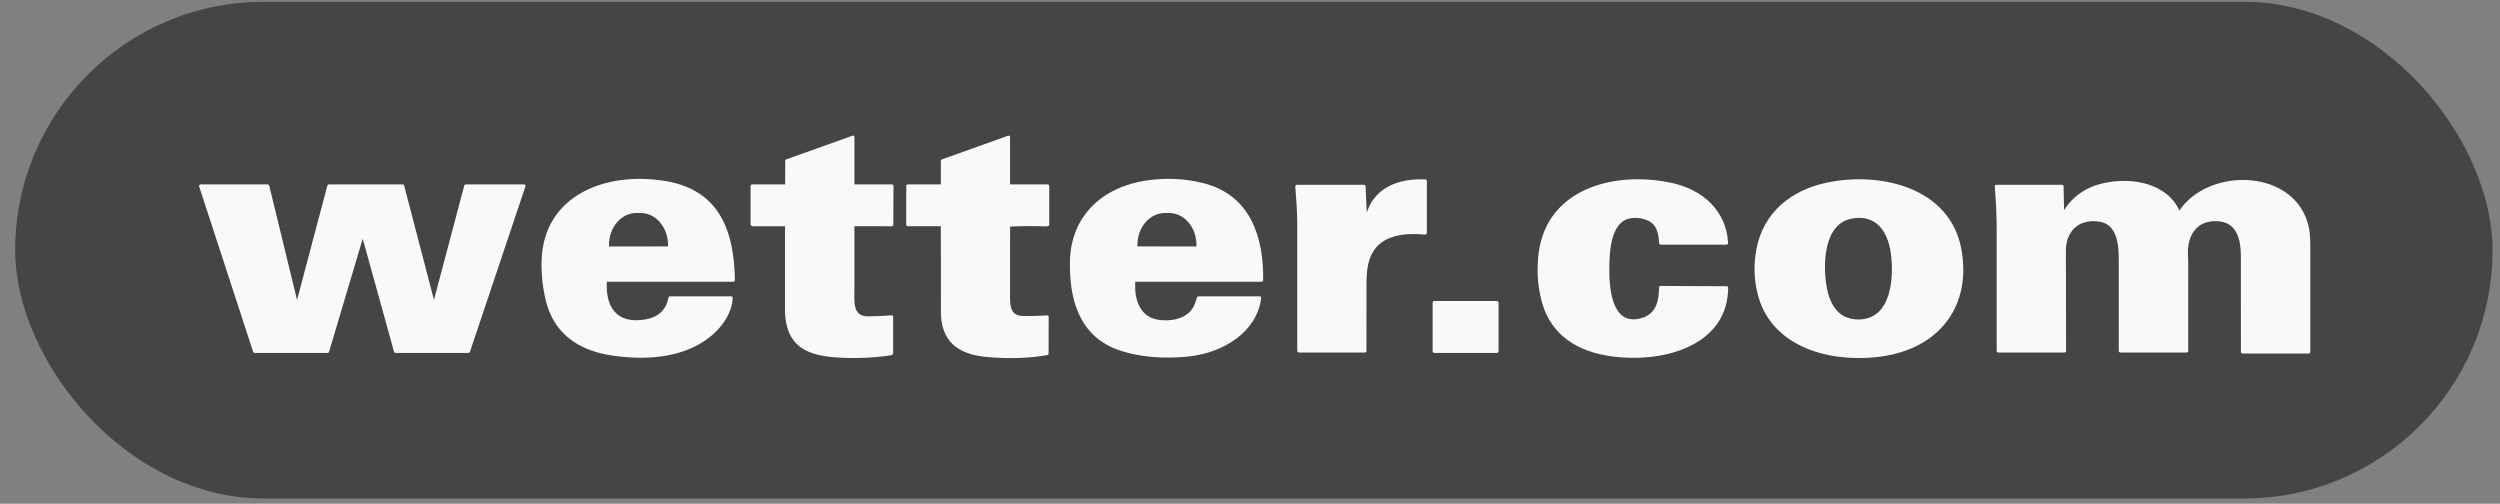 <svg width="134" height="27" viewBox="0 0 134 27" fill="none" xmlns="http://www.w3.org/2000/svg">
<rect x="0" y="0" width="134" height="27" fill="#808080" stroke="none"/>
<rect x="0.814" y="0.096" width="132.786" height="26.621" rx="13.31" fill="#1E1E1E" fill-opacity="0.6"/>
<path d="M42.111 12.072C42.124 12.072 42.131 12.079 42.131 12.091C42.132 13.441 42.132 14.789 42.13 16.134C42.13 16.534 42.131 16.749 42.132 16.779C42.218 18.38 43.09 18.967 44.705 19.093C45.732 19.174 46.755 19.137 47.775 18.984C47.787 18.983 47.798 18.977 47.806 18.968C47.814 18.96 47.818 18.949 47.818 18.938V16.982C47.818 16.978 47.817 16.975 47.816 16.971C47.814 16.968 47.812 16.965 47.809 16.963C47.807 16.961 47.803 16.959 47.8 16.958C47.796 16.957 47.793 16.956 47.789 16.956C47.369 16.988 46.949 17.007 46.529 17.013C45.61 17.025 45.741 16.082 45.741 15.525C45.741 14.382 45.741 13.238 45.741 12.094C45.741 12.087 45.744 12.081 45.749 12.076C45.754 12.071 45.761 12.069 45.768 12.069L47.806 12.071C47.811 12.071 47.817 12.069 47.821 12.065C47.825 12.062 47.827 12.056 47.827 12.051L47.835 9.959C47.835 9.954 47.833 9.949 47.829 9.945C47.825 9.942 47.819 9.939 47.813 9.939H45.764C45.758 9.939 45.752 9.937 45.748 9.933C45.743 9.929 45.741 9.924 45.741 9.918V7.333C45.741 7.331 45.74 7.329 45.739 7.327C45.738 7.326 45.737 7.324 45.735 7.323C45.734 7.322 45.732 7.321 45.73 7.321C45.728 7.321 45.726 7.321 45.724 7.322L42.167 8.593C42.152 8.598 42.144 8.609 42.144 8.624L42.141 9.875C42.141 9.892 42.134 9.909 42.121 9.921C42.108 9.933 42.091 9.939 42.072 9.939H40.309C40.294 9.939 40.286 9.947 40.286 9.961V12.001C40.286 12.05 40.312 12.075 40.364 12.074L42.111 12.072Z" stroke="#F9F9FB" stroke-width="0.111"/>
<path d="M54.111 12.089C54.767 12.061 55.378 12.057 55.944 12.075C56.026 12.078 56.097 12.075 56.159 12.065C56.176 12.063 56.185 12.054 56.185 12.037V9.961C56.185 9.955 56.182 9.95 56.178 9.946C56.173 9.942 56.167 9.939 56.161 9.939H54.125C54.098 9.939 54.084 9.927 54.084 9.901V7.342C54.084 7.325 54.075 7.319 54.057 7.326L50.51 8.594C50.494 8.599 50.486 8.61 50.486 8.625V9.907C50.486 9.915 50.483 9.924 50.476 9.93C50.469 9.936 50.461 9.939 50.452 9.939H48.653C48.646 9.939 48.641 9.942 48.636 9.946C48.632 9.95 48.629 9.955 48.629 9.961V12.047C48.629 12.062 48.637 12.069 48.653 12.069L50.459 12.07C50.462 12.07 50.465 12.07 50.468 12.071C50.471 12.072 50.473 12.074 50.475 12.076C50.478 12.078 50.479 12.08 50.48 12.083C50.481 12.085 50.482 12.088 50.482 12.091C50.49 13.623 50.492 15.156 50.487 16.688C50.483 18.211 51.308 18.937 52.889 19.079C53.954 19.174 55.084 19.162 56.123 18.979C56.139 18.976 56.148 18.967 56.148 18.951L56.154 16.98C56.154 16.977 56.154 16.974 56.153 16.971C56.151 16.969 56.149 16.966 56.147 16.964C56.145 16.962 56.142 16.961 56.139 16.96C56.136 16.959 56.133 16.959 56.13 16.959C55.693 16.99 55.262 17.002 54.837 16.994C54.02 16.98 54.085 16.255 54.084 15.698C54.082 14.504 54.083 13.309 54.085 12.114C54.085 12.098 54.094 12.09 54.111 12.089Z" stroke="#F9F9FB" stroke-width="0.111"/>
<path d="M32.474 15.077C32.476 15.057 32.487 15.047 32.508 15.047H39.302C39.324 15.047 39.335 15.037 39.334 15.017C39.3 12.62 38.658 10.284 35.726 9.77C32.506 9.206 29.203 10.506 29.087 13.931C29.063 14.643 29.133 15.348 29.297 16.049C29.71 17.805 30.978 18.73 32.824 19.002C34.551 19.257 36.491 19.157 37.919 18.096C38.604 17.587 39.175 16.808 39.219 15.961C39.22 15.946 39.212 15.938 39.196 15.938H35.911C35.895 15.938 35.886 15.946 35.883 15.96C35.755 16.648 35.323 17.054 34.587 17.178C32.962 17.452 32.385 16.397 32.474 15.077Z" stroke="#F9F9FB" stroke-width="0.111"/>
<path d="M60.801 15.07C60.802 15.064 60.805 15.058 60.81 15.053C60.815 15.049 60.821 15.047 60.828 15.047H67.627C67.642 15.047 67.65 15.04 67.65 15.026C67.686 12.813 67.027 10.495 64.46 9.863C63.482 9.622 62.481 9.578 61.457 9.729C59.072 10.083 57.461 11.649 57.406 13.97C57.361 15.846 57.8 17.915 59.911 18.685C61.097 19.118 62.5 19.186 63.742 19.048C65.539 18.849 67.327 17.761 67.545 15.961C67.545 15.958 67.545 15.955 67.544 15.952C67.543 15.949 67.541 15.947 67.539 15.945C67.537 15.943 67.535 15.941 67.532 15.94C67.529 15.938 67.526 15.938 67.523 15.938H64.239C64.223 15.938 64.213 15.945 64.21 15.959C64.18 16.061 64.148 16.161 64.113 16.261C63.839 17.046 63.013 17.285 62.205 17.212C61.005 17.104 60.725 15.997 60.801 15.07Z" stroke="#F9F9FB" stroke-width="0.111"/>
<path d="M73.237 11.579C73.235 11.581 73.232 11.582 73.229 11.583C73.226 11.584 73.224 11.583 73.221 11.582C73.218 11.582 73.216 11.58 73.214 11.578C73.212 11.575 73.211 11.573 73.211 11.57L73.138 9.983C73.138 9.977 73.135 9.971 73.13 9.967C73.126 9.963 73.12 9.961 73.114 9.961H69.507C69.49 9.961 69.482 9.969 69.483 9.985C69.553 10.846 69.588 11.493 69.588 11.928C69.588 14.227 69.588 16.52 69.588 18.806C69.588 18.828 69.6 18.839 69.623 18.839L73.162 18.84C73.178 18.84 73.186 18.832 73.186 18.817C73.186 17.641 73.186 16.464 73.188 15.288C73.189 14.721 73.215 14.248 73.393 13.784C73.862 12.562 75.183 12.408 76.396 12.518C76.415 12.519 76.424 12.511 76.424 12.494V9.7C76.424 9.683 76.415 9.674 76.397 9.673C74.962 9.604 73.663 10.115 73.28 11.521C73.277 11.531 73.246 11.57 73.237 11.579Z" stroke="#F9F9FB" stroke-width="0.111"/>
<path d="M87.883 17.134C86.252 17.489 86.193 15.22 86.205 14.329C86.216 13.517 86.259 11.73 87.496 11.631C87.793 11.607 88.065 11.648 88.31 11.753C88.874 11.994 88.95 12.505 88.988 13.037C88.989 13.053 88.998 13.06 89.014 13.06L92.548 13.058C92.564 13.058 92.572 13.05 92.571 13.036C92.488 11.349 91.254 10.206 89.552 9.85C86.483 9.205 82.958 10.192 82.53 13.558C82.414 14.472 82.47 15.344 82.699 16.174C83.237 18.127 84.88 18.948 86.905 19.101C89.508 19.297 92.561 18.325 92.575 15.415C92.575 15.404 92.569 15.398 92.557 15.398L89.005 15.382C88.988 15.382 88.98 15.39 88.98 15.405C88.979 16.181 88.797 16.935 87.883 17.134Z" stroke="#F9F9FB" stroke-width="0.111"/>
<path d="M105.056 13.276C104.426 10.136 100.843 9.238 97.942 9.841C95.987 10.247 94.569 11.461 94.204 13.334C94.047 14.135 94.065 14.931 94.259 15.724C94.926 18.455 97.864 19.355 100.519 19.093C103.906 18.758 105.673 16.356 105.056 13.276Z" stroke="#F9F9FB" stroke-width="0.111"/>
<path d="M110.608 11.414C110.607 11.417 110.604 11.419 110.601 11.42C110.598 11.421 110.595 11.422 110.592 11.421C110.588 11.42 110.585 11.418 110.583 11.416C110.581 11.414 110.58 11.411 110.58 11.407L110.553 9.986C110.553 9.969 110.544 9.961 110.526 9.961H106.996C106.992 9.961 106.989 9.962 106.987 9.963C106.984 9.964 106.981 9.966 106.979 9.968C106.977 9.97 106.975 9.972 106.974 9.975C106.973 9.978 106.973 9.981 106.973 9.983C107.039 10.758 107.077 11.518 107.077 12.309C107.076 14.478 107.076 16.648 107.077 18.818C107.077 18.832 107.085 18.84 107.1 18.84H110.663C110.669 18.84 110.675 18.837 110.679 18.833C110.684 18.829 110.686 18.823 110.686 18.818C110.688 17.022 110.685 15.226 110.677 13.431C110.672 12.378 111.395 11.635 112.566 11.831C113.528 11.992 113.619 13.127 113.62 13.848C113.623 15.506 113.623 17.162 113.622 18.816C113.622 18.822 113.625 18.828 113.629 18.832C113.634 18.837 113.641 18.84 113.648 18.84H117.209C117.212 18.84 117.215 18.839 117.218 18.838C117.221 18.837 117.223 18.835 117.225 18.833C117.227 18.831 117.229 18.829 117.23 18.827C117.231 18.824 117.232 18.821 117.232 18.819C117.231 17.218 117.231 15.619 117.233 14.021C117.233 14.02 117.227 13.885 117.216 13.617C117.175 12.589 117.734 11.669 118.983 11.812C120 11.928 120.165 12.948 120.166 13.711C120.168 15.43 120.168 17.15 120.168 18.872C120.168 18.887 120.176 18.894 120.191 18.894L123.755 18.894C123.761 18.894 123.766 18.892 123.77 18.888C123.774 18.884 123.777 18.879 123.777 18.873C123.778 16.981 123.778 15.09 123.776 13.2C123.776 12.701 123.751 12.294 123.613 11.874C122.693 9.057 118.289 9.075 116.822 11.376C116.821 11.378 116.819 11.38 116.816 11.381C116.814 11.382 116.811 11.383 116.808 11.382C116.806 11.382 116.803 11.381 116.801 11.38C116.798 11.378 116.797 11.376 116.796 11.374C116.153 9.871 114.282 9.538 112.776 9.868C111.804 10.082 111.082 10.597 110.608 11.414Z" stroke="#F9F9FB" stroke-width="0.111"/>
<path d="M15.918 16.253C15.917 16.254 15.916 16.255 15.915 16.255C15.913 16.255 15.912 16.255 15.911 16.254C15.909 16.254 15.908 16.253 15.907 16.252C15.907 16.251 15.906 16.25 15.906 16.249L14.377 9.962C14.375 9.956 14.371 9.95 14.365 9.946C14.359 9.941 14.352 9.939 14.345 9.939H10.751C10.727 9.939 10.719 9.95 10.725 9.971L13.621 18.841C13.623 18.847 13.626 18.852 13.632 18.855C13.637 18.859 13.643 18.861 13.649 18.861H17.559C17.573 18.861 17.581 18.855 17.584 18.843L19.425 12.661C19.426 12.657 19.428 12.654 19.432 12.651C19.435 12.649 19.439 12.648 19.443 12.648C19.448 12.648 19.452 12.649 19.455 12.652C19.458 12.654 19.461 12.657 19.462 12.661L21.176 18.847C21.177 18.851 21.18 18.855 21.183 18.857C21.186 18.86 21.191 18.861 21.195 18.861H25.101C25.12 18.861 25.133 18.852 25.139 18.834L28.112 9.97C28.113 9.967 28.113 9.963 28.113 9.959C28.112 9.955 28.11 9.952 28.108 9.949C28.106 9.946 28.103 9.944 28.099 9.942C28.096 9.94 28.092 9.939 28.088 9.939H24.968C24.951 9.939 24.941 9.947 24.937 9.962L23.282 16.208C23.281 16.213 23.278 16.217 23.274 16.22C23.27 16.223 23.265 16.225 23.26 16.225C23.255 16.225 23.25 16.223 23.246 16.22C23.242 16.217 23.24 16.213 23.238 16.208L21.606 9.95C21.606 9.947 21.604 9.944 21.601 9.942C21.599 9.94 21.596 9.939 21.592 9.939H17.631C17.614 9.939 17.604 9.947 17.6 9.962C17.046 12.051 16.492 14.139 15.94 16.227C15.937 16.236 15.93 16.245 15.918 16.253Z" stroke="#F9F9FB" stroke-width="0.111"/>
<path d="M80.267 16.216C80.267 16.208 80.264 16.201 80.258 16.196C80.253 16.191 80.245 16.188 80.237 16.188H76.874C76.866 16.188 76.858 16.191 76.853 16.196C76.847 16.201 76.844 16.208 76.844 16.216V18.833C76.844 18.841 76.847 18.848 76.853 18.853C76.858 18.858 76.866 18.861 76.874 18.861H80.237C80.245 18.861 80.253 18.858 80.258 18.853C80.264 18.848 80.267 18.841 80.267 18.833V16.216Z" stroke="#F9F9FB" stroke-width="0.111"/>
<path d="M32.599 13.268L35.85 13.263C35.853 13.263 35.856 13.261 35.858 13.259C35.861 13.257 35.862 13.254 35.862 13.251L35.861 13.124C35.861 12.656 35.699 12.207 35.413 11.877C35.127 11.546 34.739 11.361 34.335 11.361H34.106C33.906 11.362 33.708 11.408 33.523 11.497C33.339 11.586 33.171 11.716 33.03 11.88C32.889 12.044 32.777 12.239 32.701 12.453C32.624 12.668 32.586 12.897 32.586 13.129L32.586 13.257C32.586 13.259 32.588 13.262 32.59 13.264C32.592 13.267 32.595 13.268 32.599 13.268Z" stroke="#F9F9FB" stroke-width="0.111"/>
<path d="M60.921 13.262L64.173 13.268C64.176 13.268 64.179 13.267 64.181 13.264C64.183 13.262 64.184 13.26 64.184 13.257L64.185 13.123C64.185 12.892 64.146 12.663 64.07 12.45C63.993 12.236 63.882 12.042 63.74 11.878C63.599 11.715 63.431 11.585 63.245 11.496C63.06 11.407 62.862 11.361 62.662 11.361H62.44C62.035 11.361 61.646 11.545 61.359 11.875C61.073 12.204 60.911 12.651 60.91 13.118L60.91 13.252C60.91 13.255 60.911 13.257 60.913 13.259C60.915 13.261 60.918 13.262 60.921 13.262Z" stroke="#F9F9FB" stroke-width="0.111"/>
<path d="M99.264 11.658C97.703 11.939 97.672 14.084 97.82 15.172C97.951 16.137 98.364 17.183 99.614 17.179C101.525 17.172 101.579 14.684 101.389 13.471C101.223 12.408 100.607 11.415 99.264 11.658Z" stroke="#F9F9FB" stroke-width="0.111"/>
<path d="M42.111 12.073L40.364 12.074C40.312 12.075 40.286 12.05 40.286 12.001V9.961C40.286 9.947 40.294 9.94 40.309 9.94H42.072C42.091 9.94 42.108 9.933 42.121 9.921C42.134 9.909 42.141 9.892 42.141 9.875L42.144 8.624C42.144 8.609 42.152 8.599 42.167 8.593L45.724 7.322C45.726 7.321 45.728 7.321 45.73 7.321C45.732 7.322 45.734 7.322 45.735 7.323C45.737 7.324 45.738 7.326 45.739 7.328C45.74 7.329 45.741 7.331 45.741 7.333V9.918C45.741 9.924 45.743 9.929 45.748 9.933C45.752 9.937 45.758 9.94 45.764 9.94H47.813C47.819 9.94 47.825 9.942 47.829 9.946C47.833 9.949 47.835 9.954 47.835 9.96L47.827 12.051C47.827 12.057 47.825 12.062 47.821 12.066C47.817 12.069 47.811 12.071 47.806 12.071L45.768 12.069C45.761 12.069 45.754 12.071 45.749 12.076C45.744 12.081 45.741 12.087 45.741 12.094C45.741 13.238 45.741 14.382 45.741 15.526C45.741 16.082 45.61 17.025 46.529 17.013C46.949 17.007 47.369 16.989 47.789 16.957C47.793 16.956 47.796 16.957 47.8 16.958C47.803 16.959 47.807 16.961 47.809 16.963C47.812 16.966 47.814 16.968 47.816 16.972C47.817 16.975 47.818 16.978 47.818 16.982V18.938C47.818 18.949 47.814 18.96 47.806 18.969C47.798 18.977 47.787 18.983 47.775 18.984C46.755 19.138 45.732 19.174 44.705 19.094C43.09 18.967 42.218 18.38 42.132 16.779C42.131 16.749 42.13 16.535 42.13 16.135C42.132 14.79 42.132 13.442 42.131 12.091C42.131 12.079 42.124 12.073 42.111 12.073Z" fill="#F9F9FB"/>
<path d="M54.084 12.115C54.082 13.309 54.081 14.504 54.083 15.698C54.084 16.255 54.019 16.98 54.836 16.995C55.261 17.002 55.692 16.99 56.129 16.959C56.132 16.959 56.135 16.959 56.138 16.96C56.141 16.961 56.144 16.962 56.146 16.965C56.148 16.966 56.15 16.969 56.152 16.971C56.153 16.974 56.154 16.977 56.153 16.98L56.147 18.952C56.147 18.967 56.138 18.976 56.122 18.979C55.083 19.162 53.953 19.174 52.888 19.079C51.307 18.938 50.482 18.211 50.486 16.688C50.491 15.156 50.489 13.624 50.481 12.091C50.481 12.088 50.48 12.086 50.479 12.083C50.478 12.08 50.477 12.078 50.474 12.076C50.472 12.074 50.47 12.072 50.467 12.071C50.464 12.07 50.461 12.07 50.458 12.07L48.652 12.069C48.636 12.069 48.628 12.062 48.628 12.048V9.961C48.628 9.955 48.631 9.95 48.635 9.946C48.64 9.942 48.645 9.939 48.652 9.939H50.45C50.46 9.939 50.469 9.936 50.475 9.93C50.482 9.924 50.485 9.916 50.485 9.907V8.625C50.485 8.61 50.493 8.6 50.508 8.594L54.056 7.326C54.074 7.319 54.083 7.325 54.083 7.343V9.902C54.083 9.927 54.097 9.939 54.124 9.939H56.16C56.167 9.939 56.172 9.942 56.177 9.946C56.181 9.95 56.184 9.955 56.184 9.961V12.038C56.184 12.054 56.175 12.063 56.158 12.066C56.096 12.075 56.025 12.078 55.943 12.075C55.377 12.057 54.767 12.062 54.11 12.089C54.093 12.09 54.084 12.098 54.084 12.115Z" fill="#F9F9FB"/>
<path d="M32.474 15.077C32.385 16.396 32.962 17.452 34.587 17.177C35.323 17.053 35.755 16.648 35.883 15.96C35.886 15.945 35.895 15.938 35.911 15.938H39.196C39.212 15.938 39.22 15.945 39.219 15.96C39.175 16.808 38.604 17.587 37.919 18.096C36.491 19.156 34.551 19.256 32.824 19.002C30.978 18.73 29.71 17.804 29.297 16.048C29.133 15.348 29.063 14.642 29.087 13.93C29.203 10.505 32.506 9.205 35.726 9.769C38.658 10.283 39.3 12.619 39.334 15.016C39.335 15.037 39.324 15.047 39.302 15.047H32.508C32.487 15.047 32.476 15.057 32.474 15.077ZM32.6 13.268L35.852 13.262C35.855 13.262 35.858 13.261 35.86 13.259C35.863 13.257 35.864 13.254 35.864 13.251L35.863 13.124C35.862 12.655 35.701 12.207 35.415 11.876C35.129 11.546 34.741 11.36 34.337 11.361H34.108C33.908 11.361 33.71 11.407 33.525 11.496C33.341 11.585 33.173 11.716 33.032 11.88C32.891 12.044 32.779 12.239 32.703 12.453C32.626 12.667 32.587 12.897 32.588 13.129L32.588 13.256C32.588 13.259 32.59 13.262 32.592 13.264C32.594 13.266 32.597 13.268 32.6 13.268Z" fill="#F9F9FB"/>
<path d="M60.801 15.071C60.725 15.998 61.005 17.104 62.205 17.213C63.013 17.285 63.839 17.047 64.113 16.262C64.148 16.162 64.18 16.062 64.21 15.96C64.213 15.946 64.223 15.939 64.239 15.939H67.523C67.526 15.938 67.529 15.939 67.532 15.94C67.535 15.941 67.537 15.943 67.539 15.945C67.541 15.948 67.543 15.95 67.544 15.953C67.545 15.956 67.545 15.959 67.545 15.962C67.327 17.762 65.539 18.85 63.742 19.049C62.5 19.187 61.097 19.119 59.911 18.686C57.8 17.916 57.361 15.847 57.406 13.971C57.461 11.65 59.072 10.084 61.457 9.73C62.481 9.578 63.482 9.623 64.46 9.864C67.027 10.496 67.686 12.814 67.65 15.027C67.65 15.041 67.642 15.047 67.627 15.047H60.828C60.821 15.047 60.815 15.05 60.81 15.054C60.805 15.059 60.802 15.065 60.801 15.071ZM60.924 13.263L64.175 13.268C64.178 13.268 64.181 13.267 64.183 13.265C64.186 13.263 64.187 13.26 64.187 13.257L64.187 13.123C64.188 12.892 64.149 12.663 64.072 12.45C63.996 12.236 63.884 12.042 63.742 11.879C63.601 11.715 63.433 11.585 63.248 11.496C63.063 11.408 62.864 11.362 62.664 11.361H62.442C62.037 11.361 61.649 11.546 61.362 11.875C61.075 12.204 60.913 12.651 60.913 13.118L60.912 13.252C60.912 13.255 60.913 13.258 60.916 13.259C60.918 13.262 60.921 13.263 60.924 13.263Z" fill="#F9F9FB"/>
<path d="M73.238 11.58C73.247 11.571 73.278 11.532 73.281 11.521C73.664 10.115 74.963 9.604 76.398 9.674C76.416 9.675 76.425 9.683 76.425 9.7V12.494C76.425 12.512 76.416 12.52 76.397 12.518C75.184 12.409 73.863 12.563 73.394 13.784C73.216 14.249 73.189 14.722 73.189 15.289C73.187 16.465 73.186 17.641 73.187 18.818C73.187 18.833 73.179 18.84 73.163 18.84L69.624 18.84C69.601 18.84 69.589 18.829 69.589 18.807C69.589 16.521 69.589 14.228 69.589 11.928C69.589 11.494 69.554 10.846 69.484 9.985C69.483 9.969 69.491 9.961 69.508 9.961H73.115C73.121 9.961 73.127 9.964 73.131 9.968C73.136 9.972 73.139 9.977 73.139 9.983L73.212 11.571C73.212 11.573 73.213 11.576 73.215 11.578C73.217 11.58 73.219 11.582 73.222 11.583C73.224 11.584 73.227 11.584 73.23 11.584C73.233 11.583 73.236 11.582 73.238 11.58Z" fill="#F9F9FB"/>
<path d="M87.883 17.134C88.797 16.935 88.979 16.18 88.98 15.405C88.98 15.39 88.988 15.382 89.005 15.382L92.557 15.398C92.569 15.398 92.575 15.404 92.575 15.415C92.561 18.325 89.508 19.297 86.905 19.101C84.88 18.948 83.237 18.127 82.699 16.174C82.47 15.344 82.414 14.472 82.53 13.558C82.958 10.191 86.483 9.205 89.552 9.849C91.254 10.206 92.488 11.349 92.571 13.036C92.572 13.05 92.564 13.058 92.548 13.058L89.014 13.06C88.998 13.06 88.989 13.053 88.988 13.037C88.95 12.505 88.874 11.994 88.31 11.753C88.065 11.648 87.793 11.607 87.496 11.631C86.259 11.73 86.216 13.517 86.205 14.329C86.193 15.219 86.252 17.489 87.883 17.134Z" fill="#F9F9FB"/>
<path d="M97.941 9.841C100.842 9.238 104.425 10.136 105.055 13.276C105.672 16.356 103.905 18.758 100.518 19.093C97.863 19.355 94.925 18.455 94.258 15.724C94.064 14.932 94.046 14.135 94.203 13.334C94.568 11.461 95.987 10.247 97.941 9.841ZM99.263 11.658C97.702 11.939 97.672 14.084 97.819 15.172C97.95 16.137 98.363 17.183 99.613 17.179C101.524 17.172 101.578 14.685 101.389 13.471C101.222 12.408 100.606 11.416 99.263 11.658Z" fill="#F9F9FB"/>
<path d="M110.604 11.415C111.078 10.597 111.8 10.082 112.773 9.869C114.278 9.538 116.149 9.871 116.792 11.374C116.793 11.377 116.795 11.379 116.797 11.38C116.799 11.382 116.802 11.383 116.804 11.383C116.807 11.383 116.81 11.383 116.812 11.382C116.815 11.38 116.817 11.379 116.818 11.376C118.285 9.076 122.689 9.057 123.609 11.874C123.747 12.295 123.772 12.702 123.772 13.2C123.774 15.09 123.774 16.982 123.773 18.874C123.773 18.879 123.77 18.885 123.766 18.888C123.762 18.892 123.757 18.894 123.751 18.894L120.188 18.895C120.172 18.895 120.164 18.887 120.164 18.873C120.164 17.151 120.164 15.431 120.162 13.711C120.162 12.948 119.996 11.929 118.979 11.812C117.73 11.669 117.171 12.59 117.212 13.618C117.223 13.886 117.229 14.021 117.229 14.022C117.227 15.62 117.227 17.219 117.228 18.819C117.228 18.822 117.228 18.825 117.226 18.827C117.225 18.83 117.224 18.832 117.221 18.834C117.219 18.836 117.217 18.837 117.214 18.838C117.211 18.84 117.208 18.84 117.205 18.84H113.644C113.637 18.84 113.63 18.837 113.626 18.833C113.621 18.829 113.618 18.823 113.618 18.816C113.619 17.163 113.619 15.507 113.616 13.849C113.616 13.127 113.524 11.992 112.562 11.831C111.391 11.636 110.668 12.379 110.673 13.431C110.681 15.227 110.684 17.023 110.682 18.818C110.682 18.824 110.68 18.83 110.675 18.834C110.671 18.838 110.665 18.84 110.659 18.84H107.097C107.081 18.84 107.073 18.833 107.073 18.818C107.072 16.648 107.072 14.479 107.073 12.31C107.073 11.519 107.035 10.759 106.969 9.984C106.969 9.981 106.969 9.978 106.97 9.976C106.971 9.973 106.973 9.971 106.975 9.968C106.977 9.966 106.98 9.965 106.983 9.964C106.985 9.962 106.989 9.962 106.992 9.962H110.522C110.54 9.962 110.549 9.97 110.549 9.986L110.576 11.408C110.576 11.411 110.577 11.414 110.579 11.417C110.582 11.419 110.584 11.421 110.588 11.421C110.591 11.422 110.594 11.422 110.597 11.421C110.6 11.419 110.603 11.417 110.604 11.415Z" fill="#F9F9FB"/>
<path d="M15.919 16.254C15.931 16.245 15.938 16.236 15.941 16.227C16.493 14.14 17.047 12.052 17.601 9.963C17.605 9.947 17.615 9.94 17.632 9.94H21.593C21.597 9.94 21.6 9.941 21.602 9.943C21.605 9.944 21.607 9.947 21.607 9.95L23.239 16.209C23.241 16.213 23.243 16.217 23.247 16.22C23.251 16.223 23.256 16.225 23.261 16.225C23.266 16.225 23.271 16.223 23.275 16.22C23.279 16.217 23.282 16.213 23.283 16.209L24.938 9.963C24.942 9.947 24.952 9.94 24.969 9.94H28.089C28.093 9.94 28.097 9.941 28.1 9.942C28.104 9.944 28.107 9.946 28.109 9.949C28.111 9.952 28.113 9.956 28.114 9.959C28.114 9.963 28.114 9.967 28.113 9.97L25.14 18.835C25.134 18.852 25.121 18.861 25.102 18.861H21.196C21.192 18.861 21.188 18.86 21.184 18.858C21.181 18.855 21.178 18.852 21.177 18.848L19.463 12.662C19.462 12.658 19.459 12.654 19.456 12.652C19.453 12.649 19.448 12.648 19.444 12.648C19.44 12.648 19.436 12.649 19.433 12.652C19.429 12.654 19.427 12.657 19.426 12.661L17.585 18.843C17.582 18.855 17.573 18.861 17.56 18.861H13.65C13.644 18.861 13.638 18.859 13.633 18.856C13.627 18.852 13.624 18.847 13.622 18.842L10.726 9.971C10.72 9.95 10.728 9.94 10.752 9.94H14.346C14.353 9.94 14.36 9.942 14.366 9.946C14.372 9.95 14.376 9.956 14.377 9.963L15.907 16.249C15.907 16.25 15.908 16.252 15.908 16.253C15.909 16.254 15.91 16.254 15.912 16.255C15.913 16.255 15.914 16.255 15.916 16.255C15.917 16.255 15.918 16.254 15.919 16.254Z" fill="#F9F9FB"/>
<path d="M80.232 16.188H76.869C76.852 16.188 76.839 16.2 76.839 16.216V18.833C76.839 18.849 76.852 18.861 76.869 18.861H80.232C80.249 18.861 80.262 18.849 80.262 18.833V16.216C80.262 16.2 80.249 16.188 80.232 16.188Z" fill="#F9F9FB"/>
</svg>

